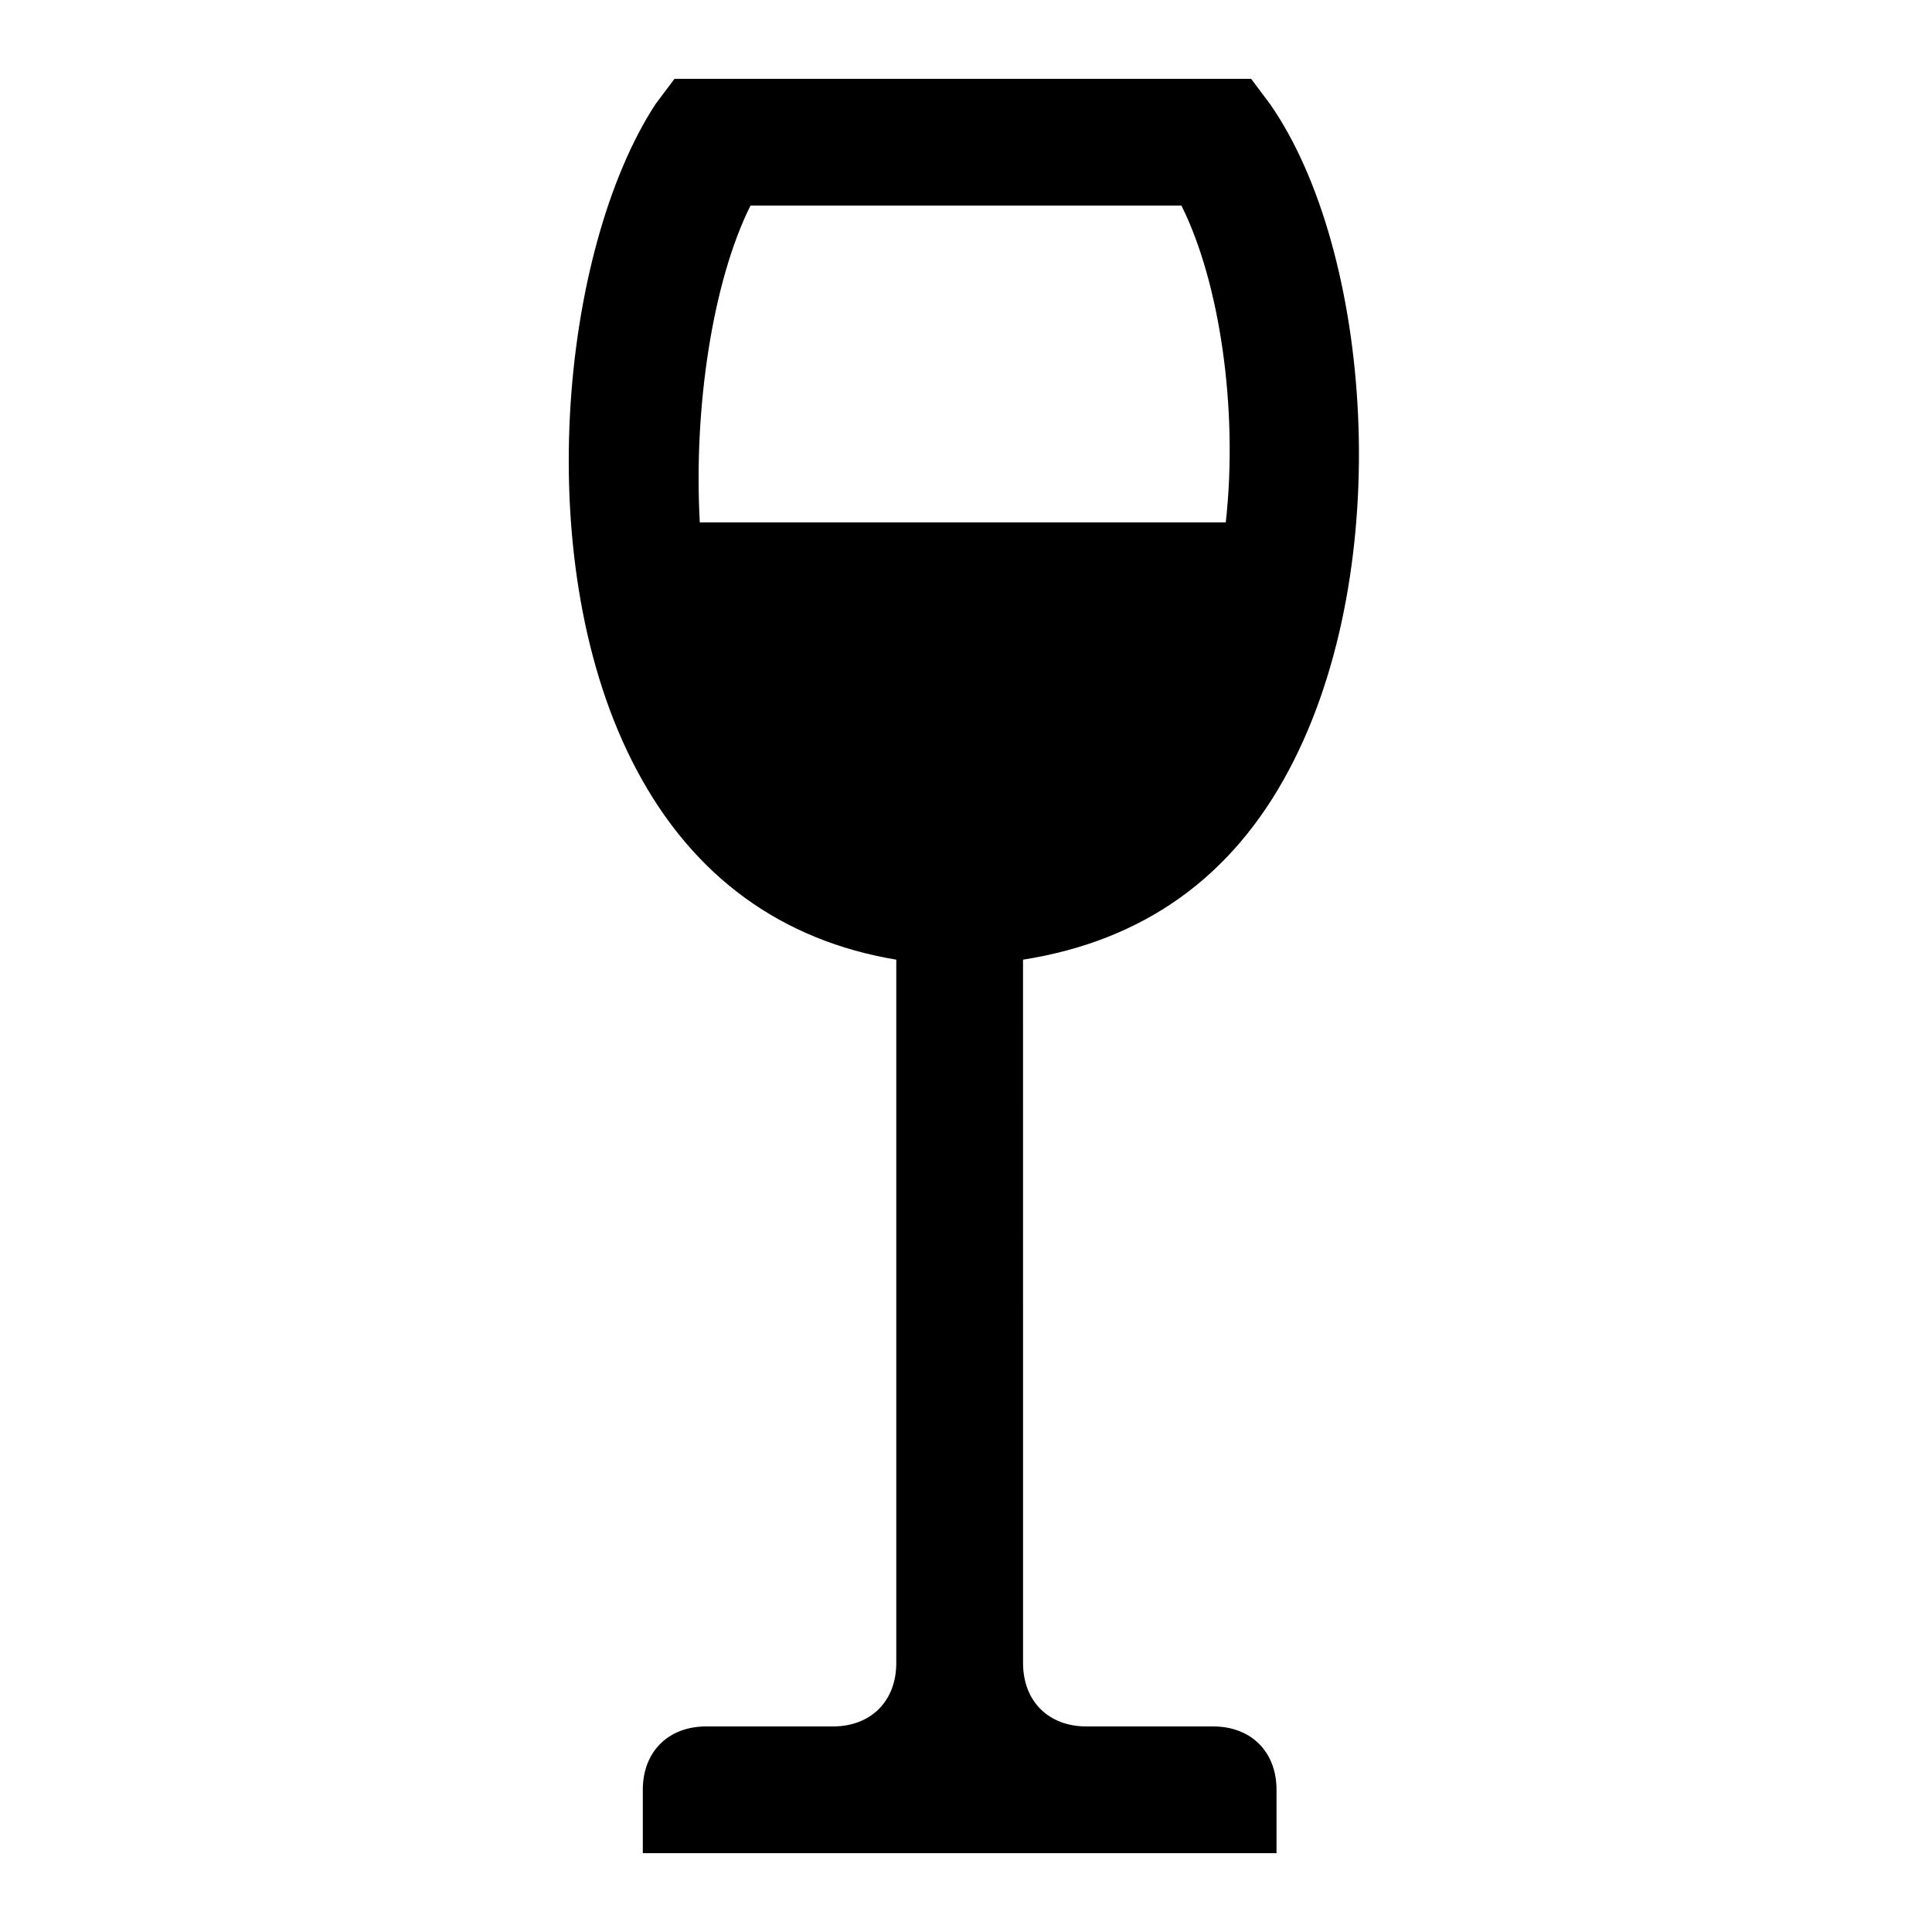 <?xml version="1.0" encoding="UTF-8"?>
<!-- Uploaded to: ICON Repo, www.svgrepo.com, Generator: ICON Repo Mixer Tools -->
<svg fill="#000000" width="800px" height="800px" version="1.1" viewBox="144 144 512 512" xmlns="http://www.w3.org/2000/svg">
 <path d="m485.64 347.94c28.551-53.738 21.832-137.71-5.039-176.33l-5.035-6.719h-152.82l-5.039 6.719c-25.191 38.625-33.586 122.59-5.039 176.33 15.113 28.551 38.625 45.344 68.855 50.383v186.41c0 10.078-6.719 16.793-16.793 16.793h-33.586c-10.078 0-16.793 6.719-16.793 16.793v16.793h167.94v-16.793c0-10.078-6.719-16.793-16.793-16.793h-33.586c-10.078 0-16.793-6.719-16.793-16.793l-0.008-186.41c31.906-5.039 55.418-21.832 70.531-50.383zm-142.75-149.46h114.2c10.078 20.152 15.113 53.738 11.754 83.969h-139.39c-1.676-30.23 3.363-63.816 13.438-83.969z"/>
</svg>